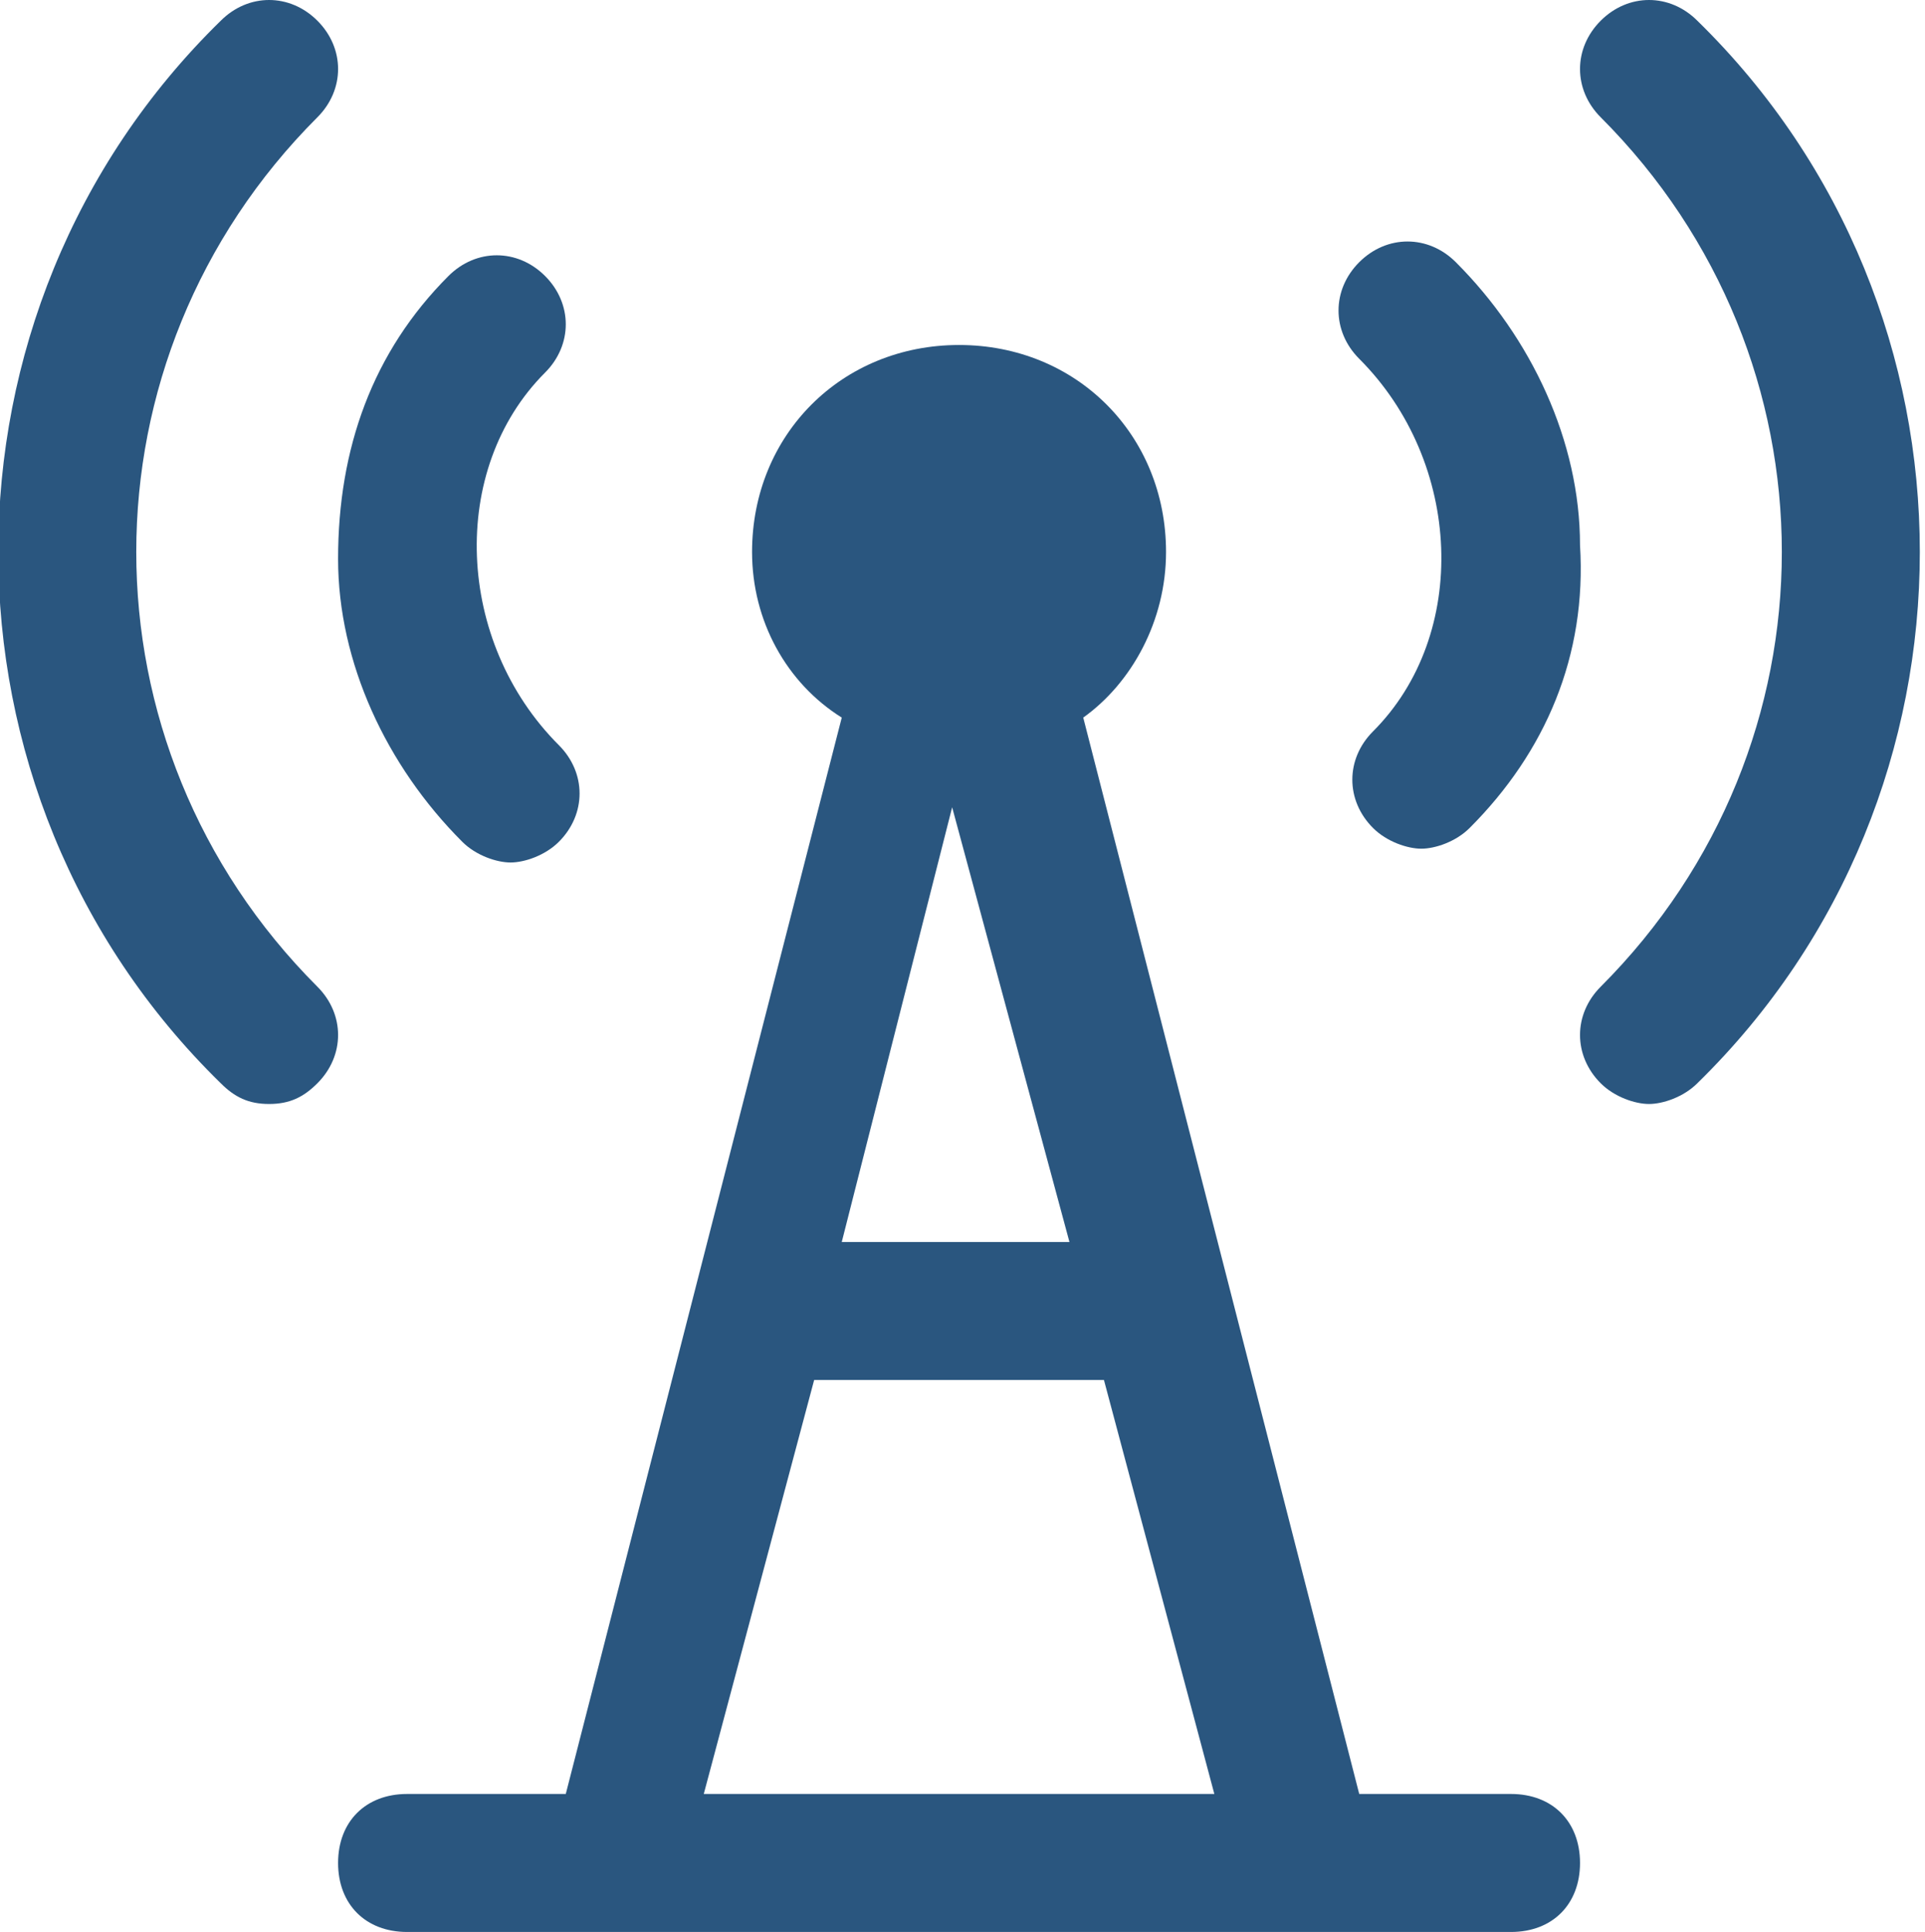<?xml version="1.0" encoding="utf-8"?>
<!-- Generator: Adobe Illustrator 26.5.1, SVG Export Plug-In . SVG Version: 6.00 Build 0)  -->
<svg version="1.1" id="Layer_1" xmlns="http://www.w3.org/2000/svg" xmlns:xlink="http://www.w3.org/1999/xlink" x="0px" y="0px"
	 viewBox="0 0 27.9 28" style="enable-background:new 0 0 27.9 28;" xml:space="preserve">
<style type="text/css">
	.st0{fill:#2A567F;}
</style>
<g>
	<path class="st0" d="M24.6,0.3c-0.4-0.4-1-0.4-1.4,0s-0.4,1,0,1.4c3.5,3.5,3.5,9.1,0,12.6c-0.4,0.4-0.4,1,0,1.4
		c0.2,0.2,0.5,0.3,0.7,0.3s0.5-0.1,0.7-0.3C28.9,11.5,28.9,4.5,24.6,0.3z"/>
	<path class="st0" d="M19.9,10.6c-0.4,0.4-0.4,1,0,1.4c0.2,0.2,0.5,0.3,0.7,0.3s0.5-0.1,0.7-0.3c1.1-1.1,1.7-2.5,1.6-4.1
		c0-1.5-0.7-3-1.8-4.1c-0.4-0.4-1-0.4-1.4,0s-0.4,1,0,1.4C21.2,6.7,21.3,9.2,19.9,10.6z"/>
	<path class="st0" d="M4.6,14.3c-3.5-3.5-3.5-9.1,0-12.6c0.4-0.4,0.4-1,0-1.4c-0.4-0.4-1-0.4-1.4,0c-4.3,4.2-4.3,11.2,0,15.4
		C3.4,15.9,3.6,16,3.9,16s0.5-0.1,0.7-0.3C5,15.3,5,14.7,4.6,14.3z"/>
	<path class="st0" d="M6.7,12.2c0.2,0.2,0.5,0.3,0.7,0.3s0.5-0.1,0.7-0.3c0.4-0.4,0.4-1,0-1.4c-1.5-1.5-1.6-4-0.2-5.4
		c0.4-0.4,0.4-1,0-1.4s-1-0.4-1.4,0C5.4,5.1,4.9,6.5,4.9,8.1C4.9,9.6,5.6,11.1,6.7,12.2z"/>
	<path class="st0" d="M21.9,26h-2.2l-4-15.6C16.4,9.9,16.9,9,16.9,8c0-1.7-1.3-3-3-3s-3,1.3-3,3c0,1,0.5,1.9,1.3,2.4L8.2,26H5.9
		c-0.6,0-1,0.4-1,1s0.4,1,1,1h16c0.6,0,1-0.4,1-1S22.5,26,21.9,26z M15.5,18h-3.3l1.6-6.3L15.5,18z M11.8,20H16l1.6,6h-7.4
		C10.2,26,11.8,20,11.8,20z"/>
</g>
</svg>
